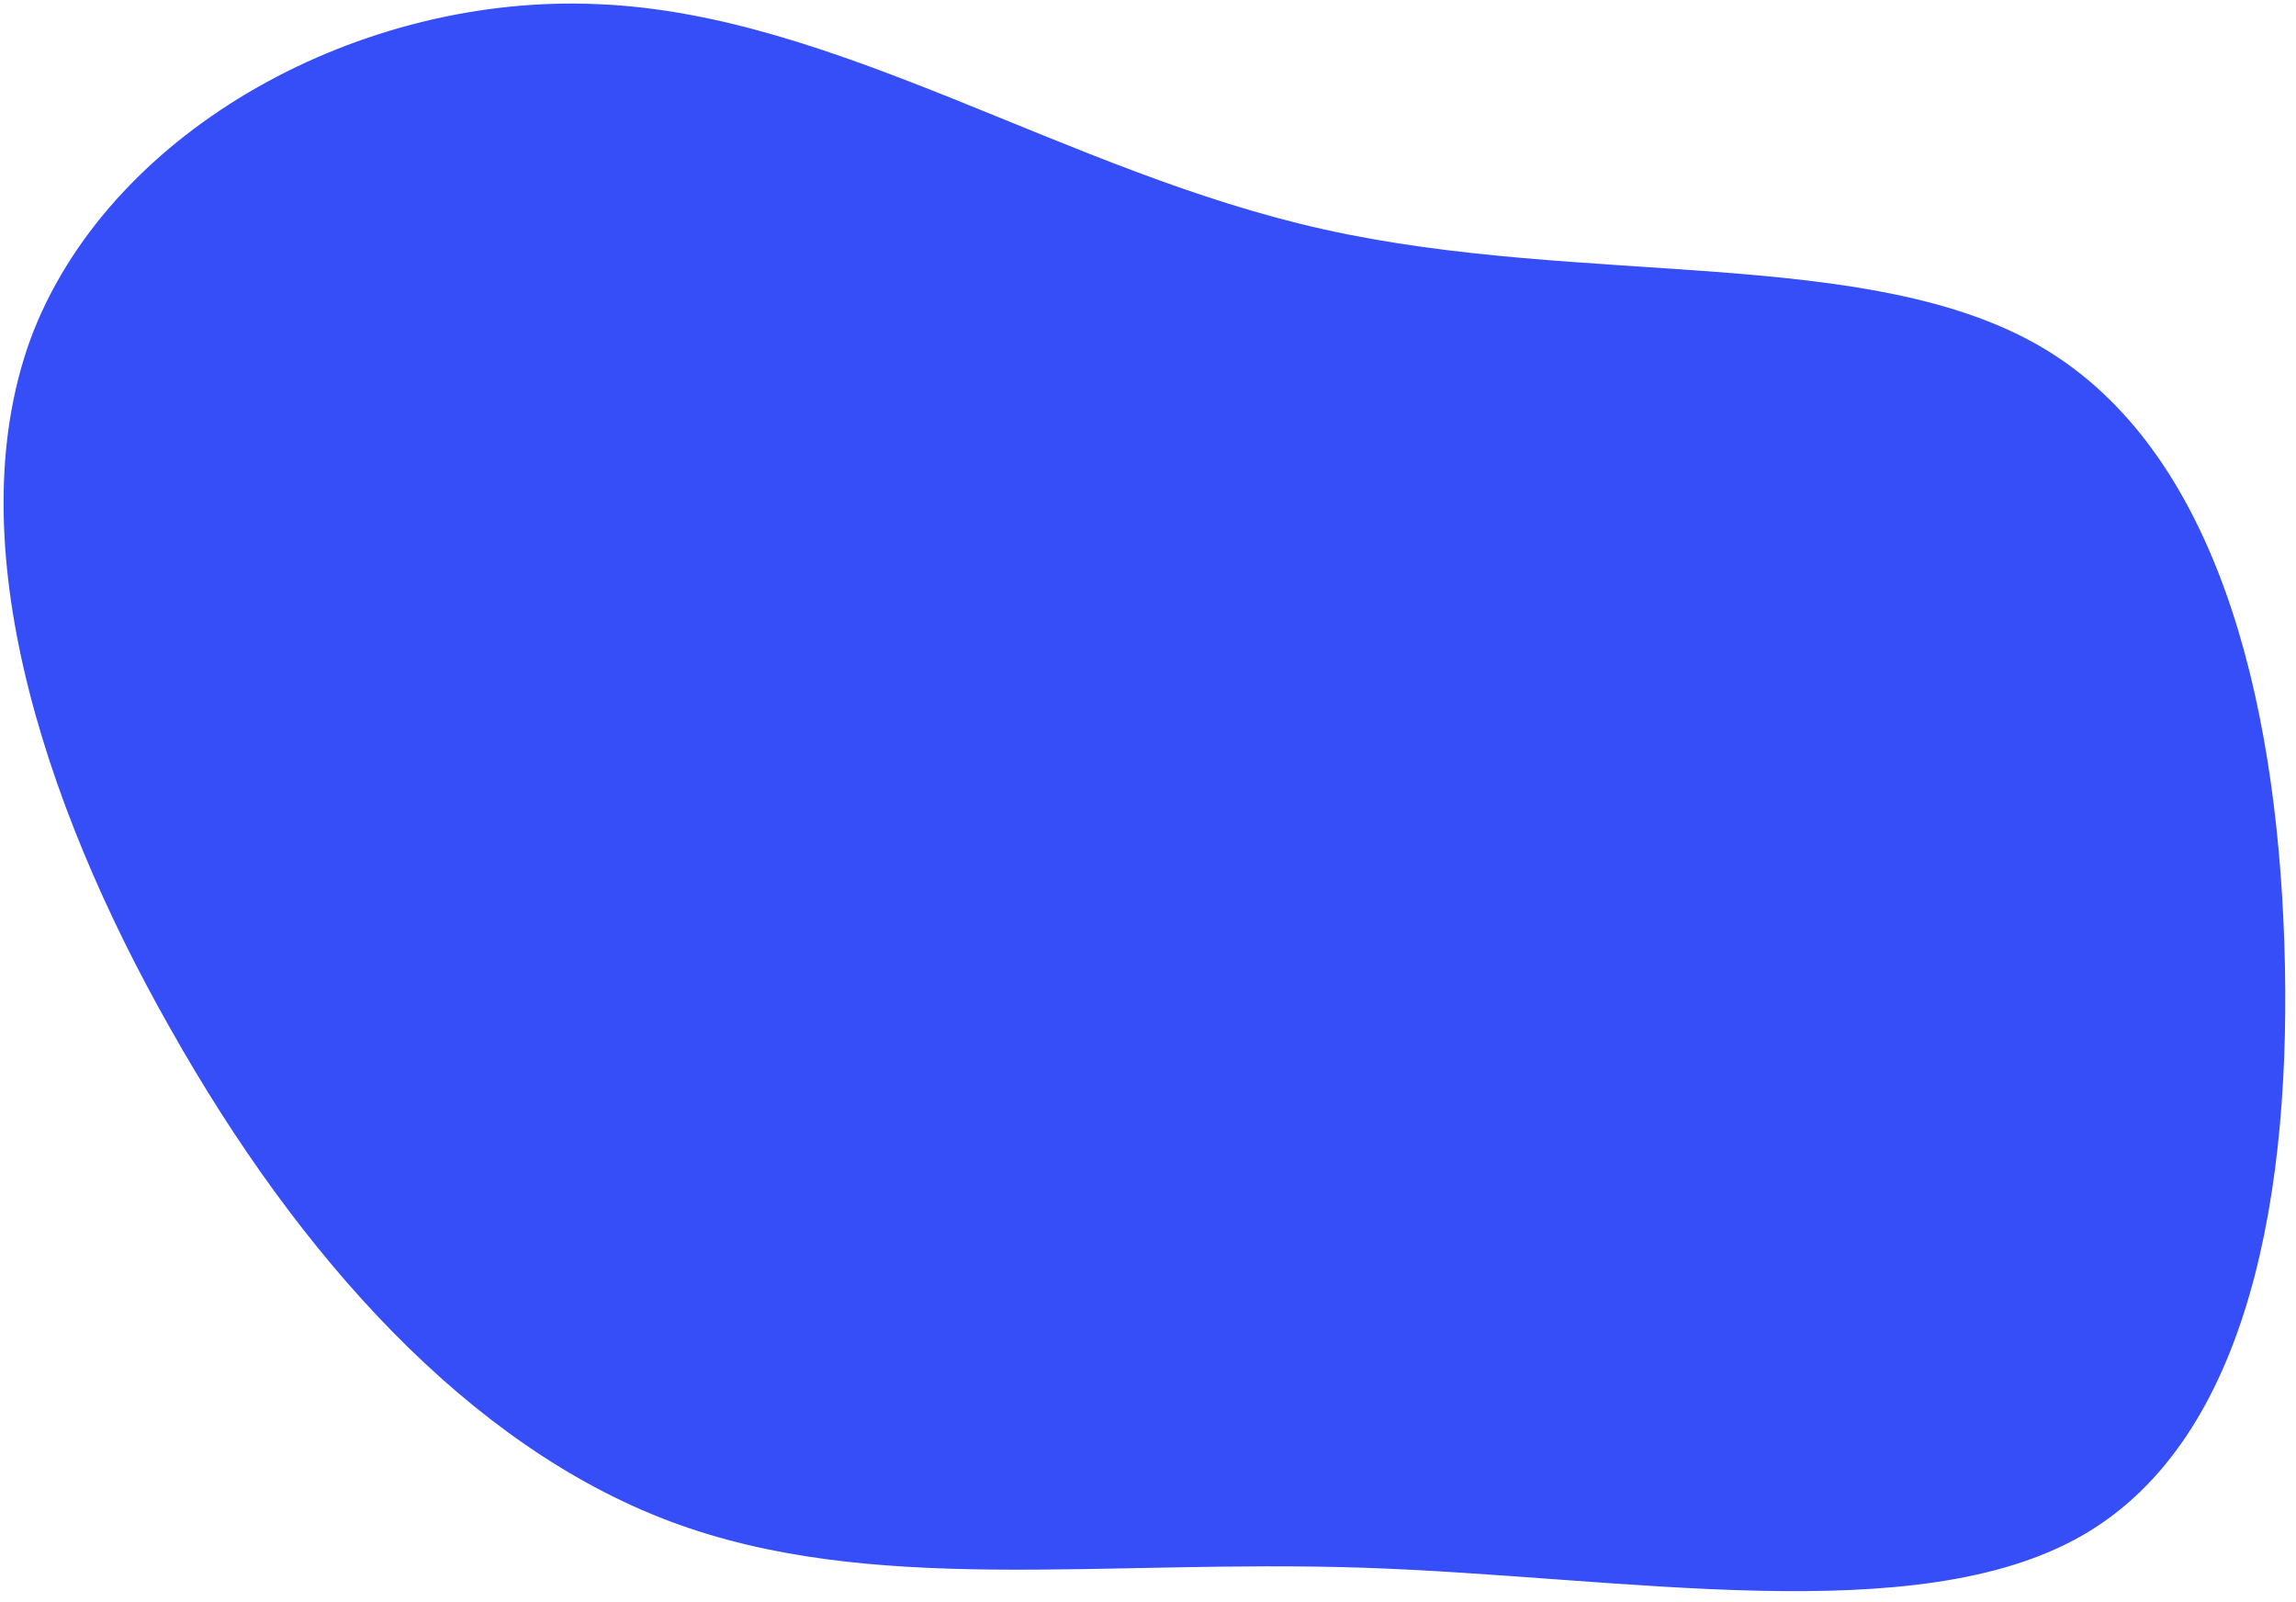 <svg xmlns="http://www.w3.org/2000/svg" xmlns:xlink="http://www.w3.org/1999/xlink" viewBox="-1 -1 643 448.52">
  <path fill="#364ef7" d="M369.94 63.27C442.66 79.43 522.69 67.71 571.09 96.4C619.5 125.09 636.43 193.84 638.73 262.98C641.03 332.11 629.09 401.78 582.36 428.8C535.62 455.81 453.58 440.34 380.44 437.95C307.31 435.55 242.71 446.08 186.57 424.95C130.43 403.83 82.76 351.06 46.67 286.94C10.45 223.16 -13.65 147.87 8.5 91.43C31.17 34.84 100.08 -2.9 166.6 0.17C233.25 2.92 297.61 47.28 369.94 63.27Z"></path>
</svg>
